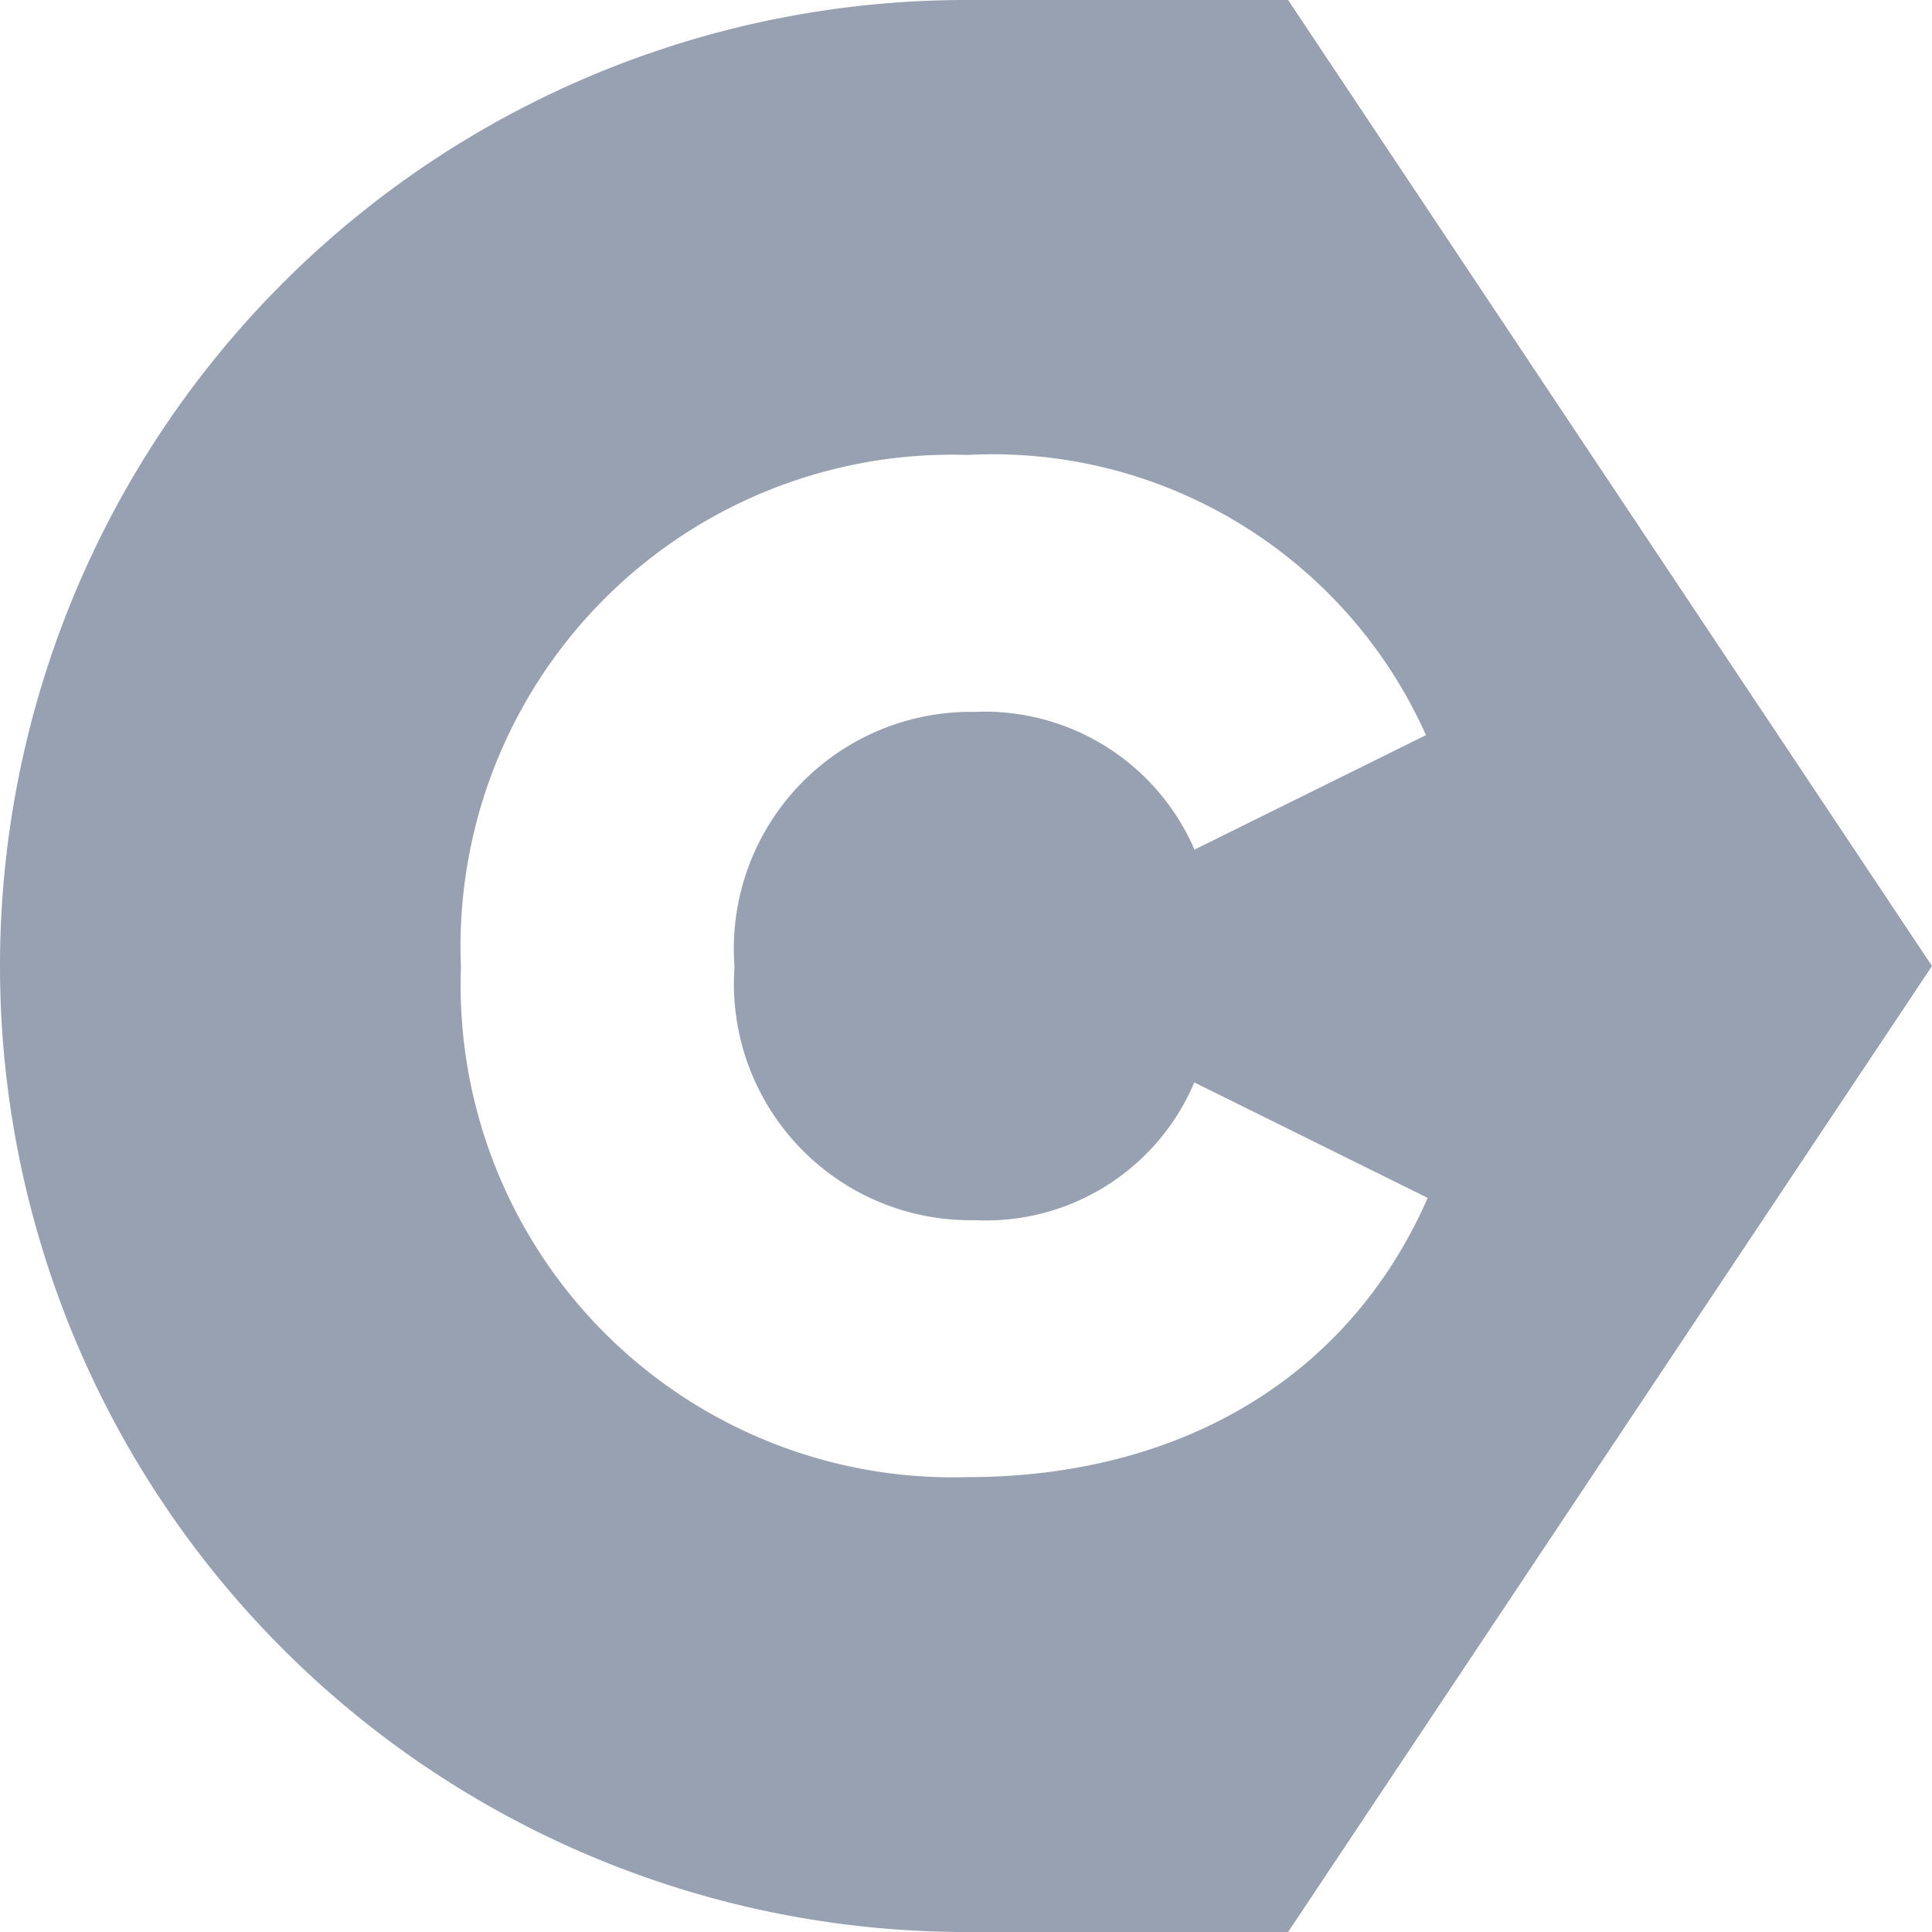 <svg xmlns="http://www.w3.org/2000/svg" viewBox="0 0 34 34"><g transform="translate(17 17)"><path d="M22.668,0H17a17,17,0,0,0,0,34h5.668L34,17ZM17.027,25.995a8.663,8.663,0,0,1-8.915-8.978,8.653,8.653,0,0,1,8.915-9.011,8.355,8.355,0,0,1,8.068,4.931l-4.074,2.015a4.022,4.022,0,0,0-3.865-2.424,4.171,4.171,0,0,0-4.23,4.489,4.162,4.162,0,0,0,4.23,4.456,3.981,3.981,0,0,0,3.862-2.424l4.107,2.032c-1.428,3.254-4.466,4.914-8.1,4.914" transform="translate(-17 -17)" fill="#97a1b2"/></g></svg>